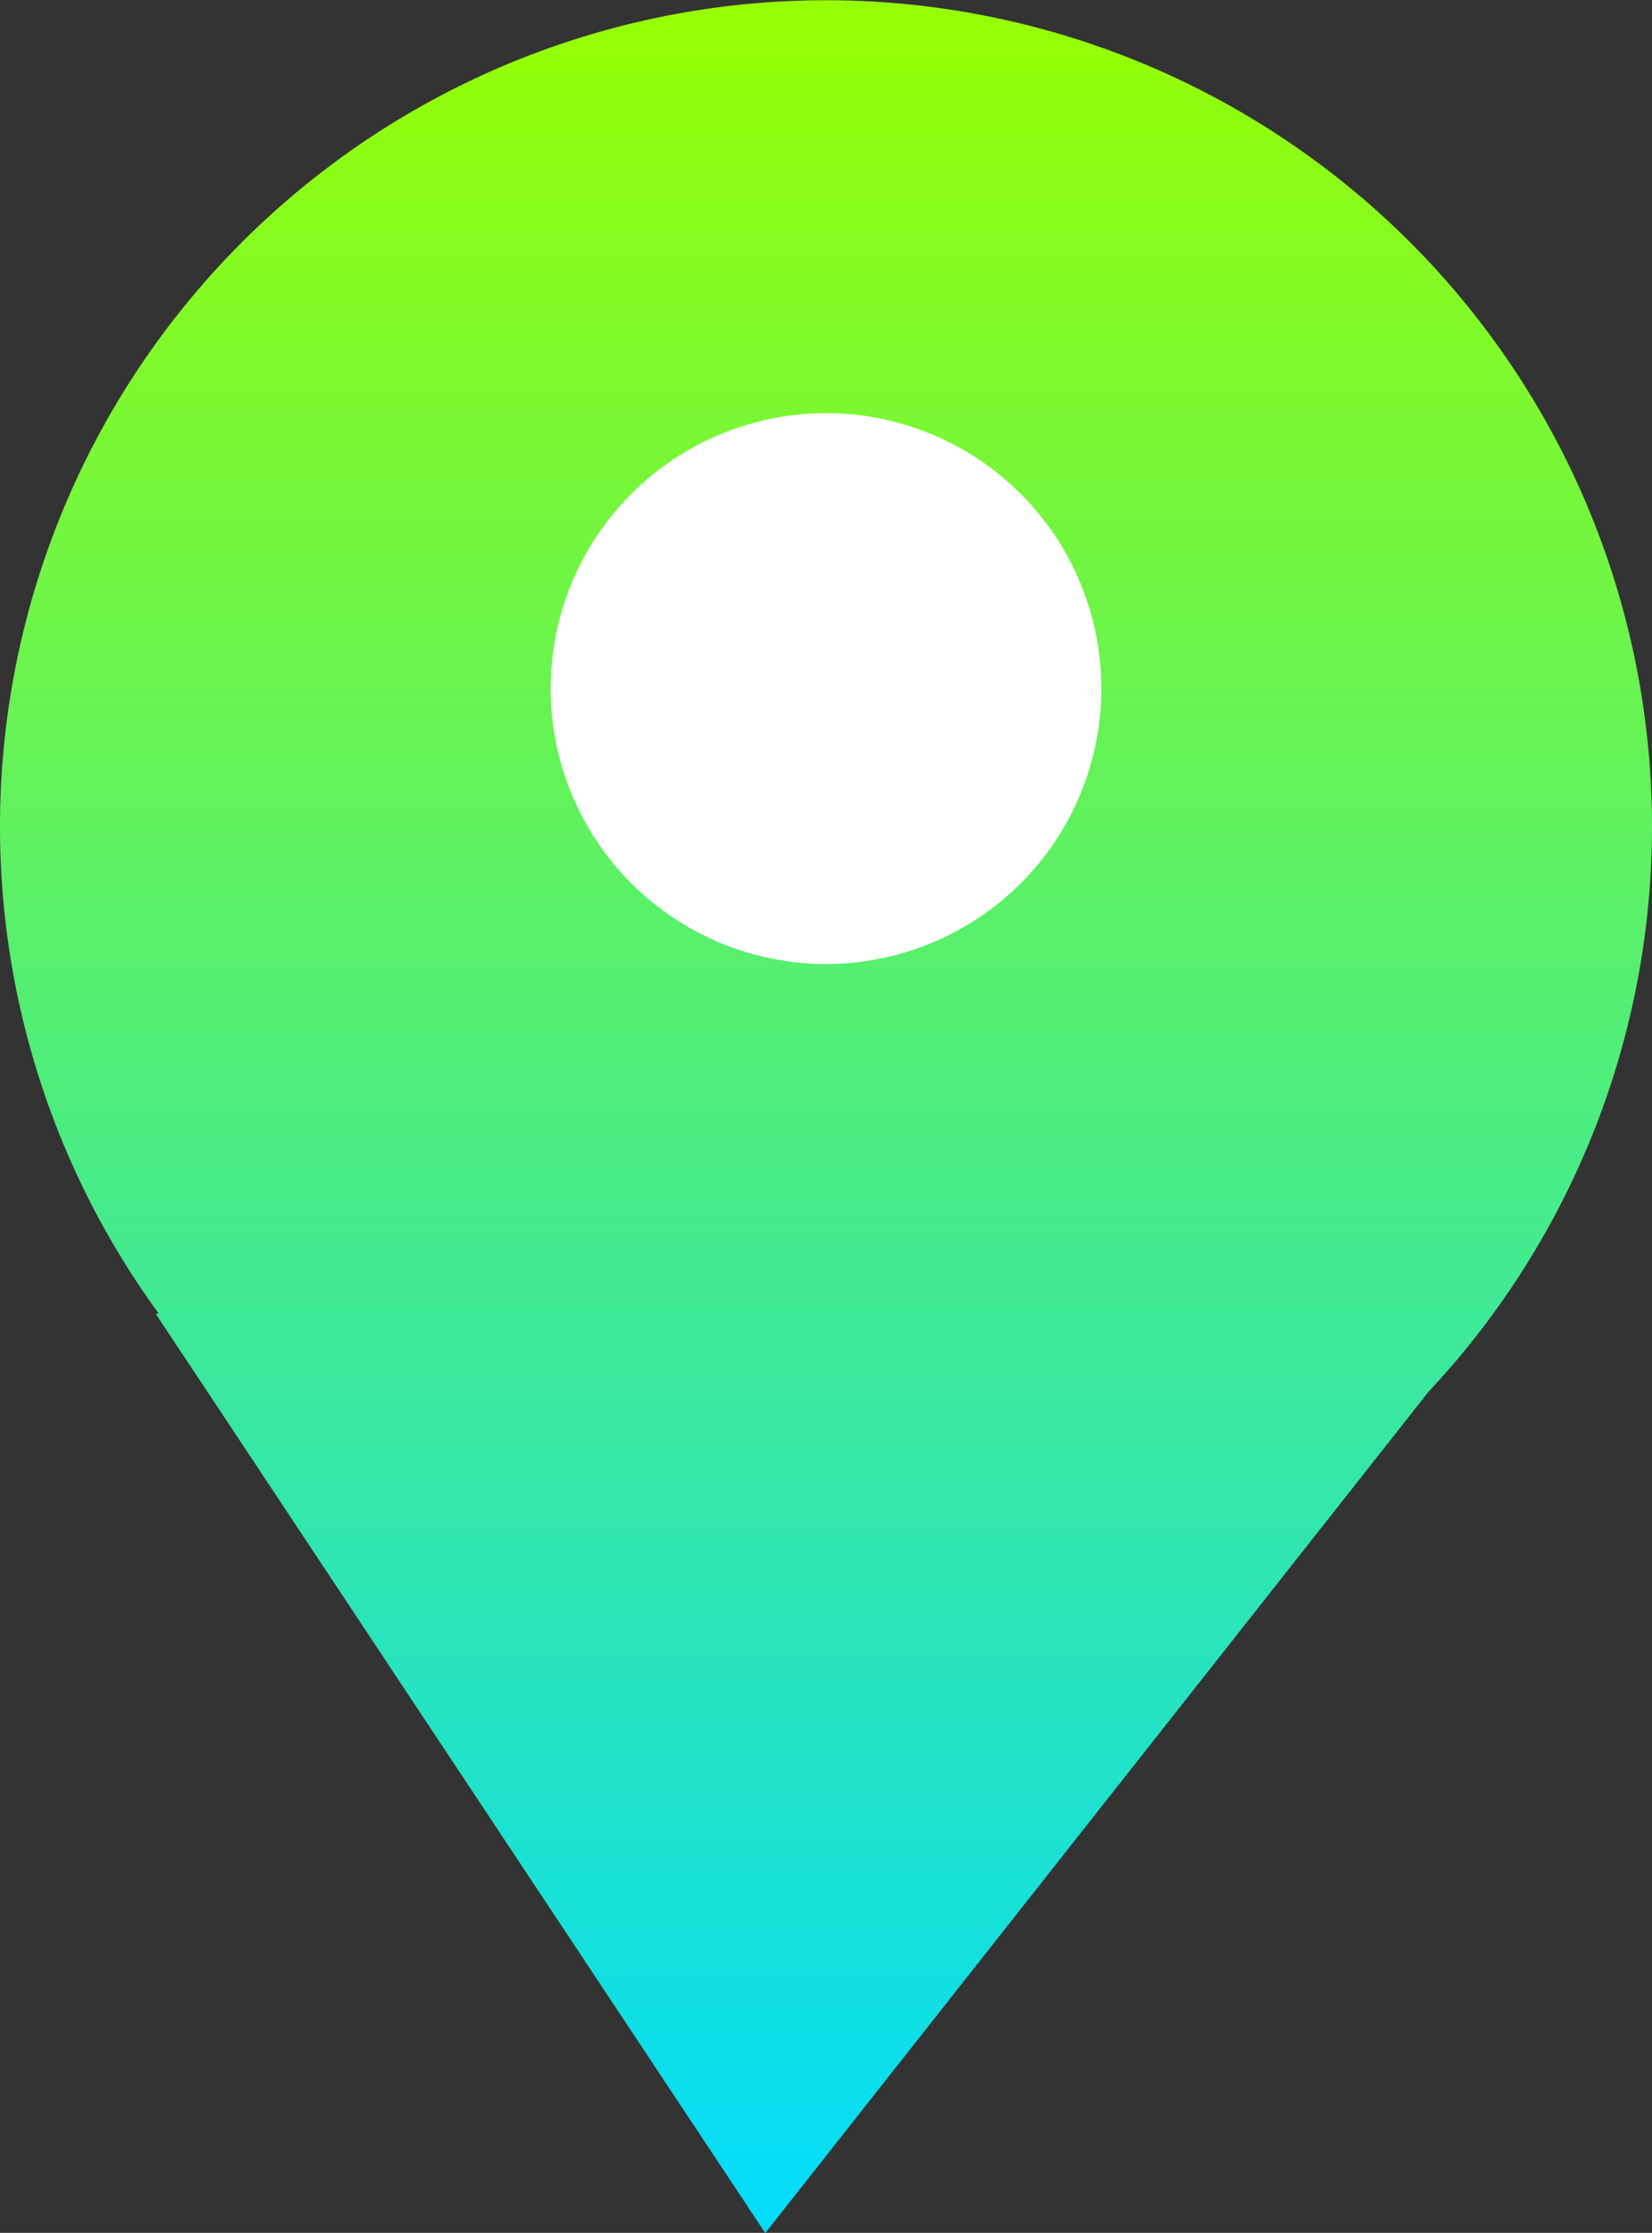 <svg xmlns="http://www.w3.org/2000/svg" viewBox="0 0 19.5 26.347"><rect x="0" y="0" width="19.5" height="26.347" fill="#333333" stroke="none"/><defs><linearGradient id="a" x1=".5" x2=".5" y2="1" gradientUnits="objectBoundingBox"><stop offset="0" stop-color="#98ff00"/><stop offset="1" stop-color="#00dbff"/></linearGradient></defs><g transform="translate(-398.5 -322.5)"><path fill="url(#a)" d="M1.837 15.5h.037a9.75 9.75 0 1 1 14.989.921l-7.83 9.928Z" transform="translate(398.5 322.5)"/><circle cx="3.25" cy="3.25" r="3.25" fill="#fff" transform="translate(405 327.375)"/></g></svg>